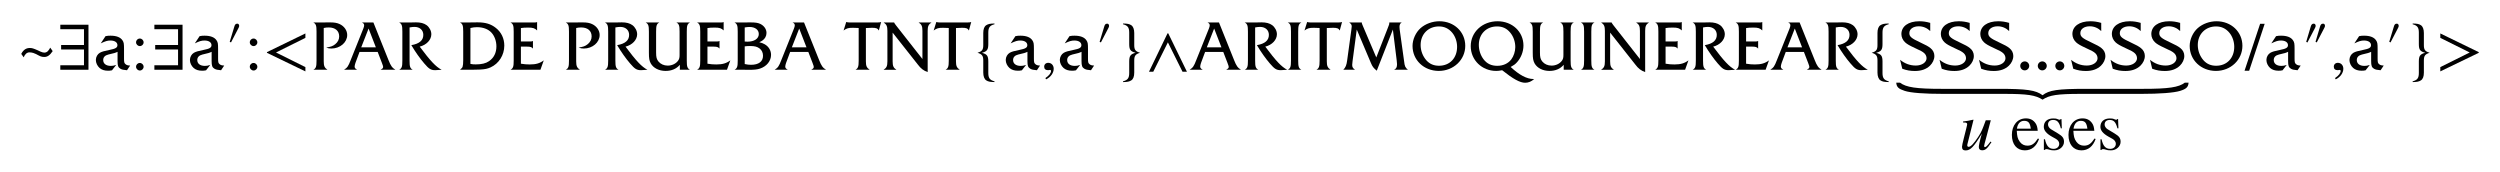 <?xml version="1.0" encoding="UTF-8" standalone="no"?>
<!-- Created with Inkscape (http://www.inkscape.org/) -->

<svg
   xmlns:dc="http://purl.org/dc/elements/1.1/"
   xmlns:cc="http://creativecommons.org/ns#"
   xmlns:rdf="http://www.w3.org/1999/02/22-rdf-syntax-ns#"
   xmlns:svg="http://www.w3.org/2000/svg"
   xmlns="http://www.w3.org/2000/svg"
   version="1.1"
   width="587.984"
   height="40.378"
   id="svg2">
  <defs
     id="defs4" />
  <g
     transform="matrix(0,0.459,-2.29,0,-195.926,-137.455)"
     id="text5172"
     style="font-size:34.866px;font-style:normal;font-variant:normal;font-weight:normal;font-stretch:normal;line-height:125%;letter-spacing:0px;word-spacing:0px;fill:#000000;fill-opacity:1;stroke:none;font-family:STIX;-inkscape-font-specification:STIX">
    <path
       d="m 347.568,-305.452 c 0,-1.952 -0.558,-3.382 -1.534,-4.01 -0.976,-0.628 -1.883,-0.837 -4.219,-0.872 l 0,0.384 c 2.406,0.628 3.173,1.674 3.173,4.289 l 0,5.858 c 0,2.929 0.662,3.8 3.277,4.463 -2.615,0.697 -3.277,1.604 -3.277,4.498 l 0,5.858 c 0,2.615 -0.767,3.661 -3.173,4.289 l 0,0.384 c 2.301,-0.035 3.208,-0.244 4.219,-0.872 1.011,-0.628 1.534,-1.987 1.534,-3.975 l 0,-6.206 c 0,-2.441 0.628,-3.243 2.964,-3.975 -2.336,-0.697 -2.964,-1.499 -2.964,-3.94 l 0,-6.171"
       id="path5339" />
  </g>
  <g
     transform="translate(-163.508,-137.455)"
     id="text3615"
     style="font-size:14px;font-style:normal;font-variant:normal;font-weight:normal;font-stretch:normal;text-align:center;line-height:130%;letter-spacing:0px;word-spacing:0px;writing-mode:lr-tb;text-anchor:middle;fill:#000000;fill-opacity:1;stroke:none;font-family:Serif;-inkscape-font-specification:Serif">
    <path
       d="m 631.664,170.753 c -0.816,1.072 -1.072,1.296 -1.328,1.296 -0.112,0 -0.176,-0.096 -0.176,-0.272 0,-0.192 0.224,-0.944 0.304,-1.248 l 1.264,-4.784 -1.184,0 c -0.784,2.144 -1.008,2.752 -1.76,3.888 -0.992,1.504 -1.728,2.352 -2.272,2.352 -0.24,0 -0.32,-0.16 -0.32,-0.4 0,-0.064 0.032,-0.208 0.048,-0.256 l 1.424,-5.68 -0.064,-0.048 c -0.912,0.208 -1.488,0.32 -2.4,0.432 l 0,0.224 c 0.608,0 0.656,0.016 0.8,0.096 0.096,0.048 0.176,0.176 0.176,0.288 0,0.128 -0.096,0.544 -0.224,1.072 l -0.56,2.224 c -0.288,1.168 -0.432,1.744 -0.432,2.048 0,0.592 0.288,0.848 0.848,0.848 1.136,0 1.936,-0.848 3.824,-3.952 -0.512,1.728 -0.72,2.8 -0.72,3.152 0,0.496 0.288,0.768 0.768,0.768 0.752,0 1.168,-0.32 2.208,-1.904 l -0.224,-0.144"
       id="path3695"
       style="font-size:16px;font-style:italic;font-family:STIX;-inkscape-font-specification:STIX Italic" />
    <path
       d="m 642.816,170.033 c -0.784,1.184 -1.392,1.68 -2.464,1.68 -0.736,0 -1.328,-0.288 -1.776,-0.88 -0.576,-0.768 -0.656,-1.392 -0.736,-2.608 l 4.928,0 c -0.064,-0.864 -0.224,-1.376 -0.544,-1.824 -0.512,-0.72 -1.232,-1.104 -2.224,-1.104 -2.016,0 -3.312,1.632 -3.312,3.888 0,2.208 1.152,3.632 3.04,3.632 1.6,0 2.72,-0.928 3.344,-2.672 l -0.256,-0.112 m -4.944,-2.32 c 0.176,-1.2 0.8,-1.84 1.696,-1.84 1.056,0 1.392,0.544 1.568,1.84 l -3.264,0"
       id="path3697"
       style="font-style:normal;-inkscape-font-specification:STIX" />
    <path
       d="m 645.878,167.841 c -0.448,-0.272 -0.688,-0.736 -0.688,-1.088 0,-0.752 0.512,-1.088 1.2,-1.088 0.96,0 1.44,0.528 1.808,1.968 l 0.24,0 -0.08,-2.176 -0.176,0 c -0.128,0.144 -0.192,0.16 -0.256,0.16 -0.112,0 -0.272,-0.048 -0.448,-0.128 -0.336,-0.16 -0.688,-0.176 -1.072,-0.176 -1.312,0 -2.208,0.704 -2.208,1.968 0,0.816 0.592,1.584 1.92,2.32 l 0.864,0.48 c 0.528,0.288 0.848,0.704 0.848,1.2 0,0.656 -0.512,1.184 -1.328,1.184 -1.104,0 -1.696,-0.704 -2.032,-2.256 l -0.256,0 0,2.512 0.208,0 c 0.096,-0.16 0.192,-0.192 0.384,-0.192 0.176,0 0.352,0.016 0.736,0.144 0.368,0.128 0.832,0.144 1.168,0.144 1.216,0 2.24,-0.928 2.24,-2 0,-0.912 -0.384,-1.344 -1.408,-1.968 l -1.664,-1.008"
       id="path3699"
       style="font-style:normal;-inkscape-font-specification:STIX" />
    <path
       d="m 656.129,170.033 c -0.784,1.184 -1.392,1.68 -2.464,1.68 -0.736,0 -1.328,-0.288 -1.776,-0.88 -0.576,-0.768 -0.656,-1.392 -0.736,-2.608 l 4.928,0 c -0.064,-0.864 -0.224,-1.376 -0.544,-1.824 -0.512,-0.72 -1.232,-1.104 -2.224,-1.104 -2.016,0 -3.312,1.632 -3.312,3.888 0,2.208 1.152,3.632 3.04,3.632 1.6,0 2.72,-0.928 3.344,-2.672 l -0.256,-0.112 m -4.944,-2.32 c 0.176,-1.2 0.8,-1.84 1.696,-1.84 1.056,0 1.392,0.544 1.568,1.84 l -3.264,0"
       id="path3701"
       style="font-style:normal;-inkscape-font-specification:STIX" />
    <path
       d="m 659.19,167.841 c -0.448,-0.272 -0.688,-0.736 -0.688,-1.088 0,-0.752 0.512,-1.088 1.2,-1.088 0.96,0 1.44,0.528 1.808,1.968 l 0.24,0 -0.08,-2.176 -0.176,0 c -0.128,0.144 -0.192,0.16 -0.256,0.16 -0.112,0 -0.272,-0.048 -0.448,-0.128 -0.336,-0.16 -0.688,-0.176 -1.072,-0.176 -1.312,0 -2.208,0.704 -2.208,1.968 0,0.816 0.592,1.584 1.92,2.32 l 0.864,0.48 c 0.528,0.288 0.848,0.704 0.848,1.2 0,0.656 -0.512,1.184 -1.328,1.184 -1.104,0 -1.696,-0.704 -2.032,-2.256 l -0.256,0 0,2.512 0.208,0 c 0.096,-0.16 0.192,-0.192 0.384,-0.192 0.176,0 0.352,0.016 0.736,0.144 0.368,0.128 0.832,0.144 1.168,0.144 1.216,0 2.24,-0.928 2.24,-2 0,-0.912 -0.384,-1.344 -1.408,-1.968 l -1.664,-1.008"
       id="path3703"
       style="font-style:normal;-inkscape-font-specification:STIX" />
  </g>
  <g
     transform="translate(-3.63,-1.853)"
     id="text5254"
     style="font-size:16px;font-style:normal;font-variant:normal;font-weight:normal;font-stretch:normal;text-align:justify;line-height:130%;letter-spacing:0px;word-spacing:0px;writing-mode:lr-tb;text-anchor:start;fill:#000000;fill-opacity:1;stroke:none;font-family:STIX Math;-inkscape-font-specification:STIX Math">
    <path
       d="m 15.446,13.061 c -0.352,0.64 -0.688,1.168 -1.408,1.168 -0.512,0 -1.248,-0.416 -1.536,-0.544 -1.072,-0.464 -1.344,-0.544 -1.872,-0.544 -0.736,0 -1.456,0.32 -2,1.392 l 0.576,0.8 c 0.272,-0.736 0.784,-1.168 1.344,-1.168 0.672,0 1.264,0.256 1.552,0.4 0.912,0.48 1.2,0.688 1.92,0.688 0.736,0 1.312,-0.352 2,-1.376 l -0.576,-0.816"
       id="path5427" />
    <path
       d="m 24.438,18.261 0,-10.592 -6.624,0 0,1.056 5.568,0 0,3.712 -5.376,0 0,1.056 5.376,0 0,3.712 -5.568,0 0,1.056 6.624,0"
       id="path5429" />
    <path
       d="m 34.239,17.269 c -0.528,-0.016 -0.8,-0.096 -1.04,-0.288 -0.352,-0.272 -0.4,-0.448 -0.4,-1.408 l 0,-2.176 c 0,-1.312 -0.048,-1.584 -0.368,-2.064 -0.48,-0.72 -1.424,-1.088 -2.816,-1.088 -0.448,0 -0.688,0.016 -1.168,0.112 l -1.12,1.696 c 1.104,-0.528 1.584,-0.672 2.288,-0.672 0.992,0 1.632,0.432 1.632,1.088 0,0.592 -0.432,0.848 -1.904,1.136 -1.232,0.24 -1.76,0.4 -2.224,0.656 -0.56,0.32 -0.944,0.992 -0.944,1.696 0,0.688 0.336,1.392 0.864,1.872 0.512,0.448 1.152,0.656 2,0.656 0.336,0 0.544,-0.016 0.928,-0.096 l 0.992,-1.264 c -0.56,0.176 -0.848,0.224 -1.264,0.224 -1.12,0 -1.792,-0.528 -1.792,-1.376 0,-0.656 0.416,-1.104 1.216,-1.296 1.504,-0.352 1.568,-0.368 2.16,-0.64 l 0,2.176 c 0,1.12 0.144,1.488 0.672,1.808 0.368,0.208 0.72,0.288 1.552,0.352 l 0.736,-1.104"
       id="path5431"
       style="font-style:normal;font-variant:normal;font-weight:normal;font-stretch:normal;font-family:Friz Quadrata T OT;-inkscape-font-specification:Friz Quadrata T OT" />
    <path
       d="m 37.406,11.813 c 0,-0.48 -0.4,-0.896 -0.88,-0.896 -0.512,0 -0.896,0.384 -0.896,0.896 0,0.48 0.416,0.88 0.896,0.88 0.48,0 0.88,-0.4 0.88,-0.88 m 0,5.744 c 0,-0.48 -0.4,-0.896 -0.88,-0.896 -0.512,0 -0.896,0.384 -0.896,0.896 0,0.48 0.416,0.88 0.896,0.88 0.48,0 0.88,-0.4 0.88,-0.88"
       id="path5433" />
    <path
       d="m 46.563,18.261 0,-10.592 -6.624,0 0,1.056 5.568,0 0,3.712 -5.376,0 0,1.056 5.376,0 0,3.712 -5.568,0 0,1.056 6.624,0"
       id="path5435" />
    <path
       d="m 56.364,17.269 c -0.528,-0.016 -0.8,-0.096 -1.04,-0.288 -0.352,-0.272 -0.4,-0.448 -0.4,-1.408 l 0,-2.176 c 0,-1.312 -0.048,-1.584 -0.368,-2.064 -0.48,-0.72 -1.424,-1.088 -2.816,-1.088 -0.448,0 -0.688,0.016 -1.168,0.112 l -1.12,1.696 c 1.104,-0.528 1.584,-0.672 2.288,-0.672 0.992,0 1.632,0.432 1.632,1.088 0,0.592 -0.432,0.848 -1.904,1.136 -1.232,0.24 -1.76,0.4 -2.224,0.656 -0.56,0.32 -0.944,0.992 -0.944,1.696 0,0.688 0.336,1.392 0.864,1.872 0.512,0.448 1.152,0.656 2,0.656 0.336,0 0.544,-0.016 0.928,-0.096 l 0.992,-1.264 c -0.56,0.176 -0.848,0.224 -1.264,0.224 -1.12,0 -1.792,-0.528 -1.792,-1.376 0,-0.656 0.416,-1.104 1.216,-1.296 1.504,-0.352 1.568,-0.368 2.16,-0.64 l 0,2.176 c 0,1.12 0.144,1.488 0.672,1.808 0.368,0.208 0.72,0.288 1.552,0.352 l 0.736,-1.104"
       id="path5437"
       style="font-style:normal;font-variant:normal;font-weight:normal;font-stretch:normal;font-family:Friz Quadrata T OT;-inkscape-font-specification:Friz Quadrata T OT" />
    <path
       d="m 57.659,11.685 0.304,0.144 1.696,-3.264 c 0.096,-0.192 0.224,-0.4 0.224,-0.624 0,-0.272 -0.144,-0.528 -0.448,-0.528 -0.464,0 -0.592,0.352 -0.704,0.736 l -1.072,3.536"
       id="path5439" />
    <path
       d="m 64.156,11.813 c 0,-0.48 -0.4,-0.896 -0.88,-0.896 -0.512,0 -0.896,0.384 -0.896,0.896 0,0.48 0.416,0.88 0.896,0.88 0.48,0 0.88,-0.4 0.88,-0.88 m 0,5.744 c 0,-0.48 -0.4,-0.896 -0.88,-0.896 -0.512,0 -0.896,0.384 -0.896,0.896 0,0.48 0.416,0.88 0.896,0.88 0.48,0 0.88,-0.4 0.88,-0.88"
       id="path5441" />
    <path
       d="m 75.457,18.645 0,-1.008 -6.912,-3.44 6.912,-3.44 0,-1.04 -9.04,4.4 0,0.16 9.04,4.368"
       id="path5443" />
    <path
       d="m 79.77,8.437 c 0.464,-0.096 0.736,-0.128 1.184,-0.128 1.52,0 2.448,0.8 2.448,2.096 0,0.72 -0.304,1.344 -0.944,1.856 -0.528,0.432 -1.088,0.64 -2.112,0.768 0.448,0.192 0.688,0.24 1.216,0.24 2.048,0 3.728,-1.44 3.728,-3.184 0,-1.072 -0.704,-2.08 -1.792,-2.576 -0.576,-0.272 -1.248,-0.384 -2.128,-0.384 l -0.544,0 c -1.376,0.016 -1.376,0.016 -1.888,0.016 l -1.616,0 c 0.624,0.336 0.752,0.72 0.752,2.16 l 0,6.8 c 0,1.44 -0.128,1.824 -0.752,2.16 l 3.328,0 c -0.688,-0.448 -0.88,-0.88 -0.88,-1.984 l 0,-7.84"
       id="path5445"
       style="font-style:normal;font-variant:normal;font-weight:normal;font-stretch:normal;font-family:Friz Quadrata T OT;-inkscape-font-specification:Friz Quadrata T OT" />
    <path
       d="m 92.46,14.069 0.992,2.576 c 0.24,0.656 0.288,0.784 0.288,0.944 0,0.272 -0.096,0.368 -0.608,0.672 l 3.504,0 c -0.768,-0.448 -1.104,-0.928 -1.632,-2.272 l -3.552,-8.848 -2.688,0 c 0.384,0.192 0.512,0.368 0.512,0.672 0,0.176 -0.064,0.432 -0.192,0.752 l -2.976,7.424 c -0.56,1.456 -0.784,1.776 -1.568,2.272 l 3.104,0 c -0.464,-0.256 -0.608,-0.432 -0.608,-0.752 0,-0.208 0.08,-0.528 0.192,-0.864 l 0.96,-2.576 4.272,0 m -0.432,-1.088 -3.44,0 1.728,-4.416 1.712,4.416"
       id="path5447"
       style="font-style:normal;font-variant:normal;font-weight:normal;font-stretch:normal;font-family:Friz Quadrata T OT;-inkscape-font-specification:Friz Quadrata T OT" />
    <path
       d="m 99.957,8.309 c 0.496,-0.096 0.816,-0.128 1.168,-0.128 1.232,0 2.064,0.752 2.064,1.872 0,1.296 -0.928,2.096 -2.816,2.416 0.944,1.6 2.032,3.136 3.04,4.304 1.104,1.296 1.568,1.584 2.576,1.584 0.288,0 0.512,-0.016 1.504,-0.096 -1.344,-0.704 -2.624,-2.048 -5.152,-5.44 1.6,-0.4 2.736,-1.6 2.736,-2.912 0,-0.8 -0.448,-1.648 -1.12,-2.144 -0.624,-0.448 -1.408,-0.656 -2.496,-0.656 -0.16,0 -0.416,0 -0.72,0.016 -0.336,0.016 -0.608,0.016 -0.784,0.016 l -2.448,0 c 0.624,0.336 0.752,0.72 0.752,2.16 l 0,6.8 c 0,1.44 -0.128,1.824 -0.752,2.16 l 3.2,0 c -0.624,-0.336 -0.752,-0.72 -0.752,-2.16 l 0,-7.792"
       id="path5449"
       style="font-style:normal;font-variant:normal;font-weight:normal;font-stretch:normal;font-family:Friz Quadrata T OT;-inkscape-font-specification:Friz Quadrata T OT" />
    <path
       d="m 111.822,7.141 c 0.624,0.336 0.752,0.72 0.752,2.16 l 0,6.72 c 0,0.784 -0.048,1.2 -0.144,1.52 -0.096,0.256 -0.112,0.272 -0.608,0.72 l 2.72,0 c 0.464,0 1.488,-0.032 1.968,-0.048 1.216,-0.064 1.776,-0.192 2.496,-0.512 1.952,-0.88 3.232,-2.896 3.232,-5.12 0,-1.68 -0.704,-3.152 -1.984,-4.16 -1.168,-0.928 -2.432,-1.312 -4.32,-1.312 -0.24,0 -0.784,0 -1.296,0.016 -0.448,0.016 -0.816,0.016 -1.12,0.016 l -1.696,0 m 2.448,1.296 c 0.656,-0.144 1.008,-0.192 1.552,-0.192 1.424,0 2.624,0.448 3.392,1.28 0.736,0.8 1.168,2 1.168,3.232 0,1.504 -0.592,2.704 -1.744,3.488 -0.736,0.512 -1.728,0.752 -3.104,0.752 -0.496,0 -0.752,-0.016 -1.264,-0.112 l 0,-8.448"
       id="path5451"
       style="font-style:normal;font-variant:normal;font-weight:normal;font-stretch:normal;font-family:Friz Quadrata T OT;-inkscape-font-specification:Friz Quadrata T OT" />
    <path
       d="m 126.145,12.821 1.504,0 c 0.736,0 1.056,0.112 1.328,0.464 l 0,-1.792 c -0.208,0.096 -0.32,0.112 -0.576,0.112 l -2.256,0 0,-3.152 c 0.48,-0.08 0.944,-0.112 1.728,-0.112 1.088,0 1.536,0.144 2.08,0.672 l 0,-1.968 c -0.224,0.08 -0.32,0.096 -0.64,0.096 l -5.616,0 c 0.624,0.336 0.752,0.72 0.752,2.16 l 0,6.784 c 0,1.456 -0.128,1.824 -0.752,2.176 l 7.04,0 0.784,-2.208 c -0.912,0.688 -1.824,0.96 -3.296,0.96 -0.752,0 -1.296,-0.048 -2.08,-0.176 l 0,-4.016"
       id="path5453"
       style="font-style:normal;font-variant:normal;font-weight:normal;font-stretch:normal;font-family:Friz Quadrata T OT;-inkscape-font-specification:Friz Quadrata T OT" />
    <path
       d="m 139.145,8.437 c 0.464,-0.096 0.736,-0.128 1.184,-0.128 1.52,0 2.448,0.8 2.448,2.096 0,0.72 -0.304,1.344 -0.944,1.856 -0.528,0.432 -1.088,0.64 -2.112,0.768 0.448,0.192 0.688,0.24 1.216,0.24 2.048,0 3.728,-1.44 3.728,-3.184 0,-1.072 -0.704,-2.08 -1.792,-2.576 -0.576,-0.272 -1.248,-0.384 -2.128,-0.384 l -0.544,0 c -1.376,0.016 -1.376,0.016 -1.888,0.016 l -1.616,0 c 0.624,0.336 0.752,0.72 0.752,2.16 l 0,6.8 c 0,1.44 -0.128,1.824 -0.752,2.16 l 3.328,0 c -0.688,-0.448 -0.88,-0.88 -0.88,-1.984 l 0,-7.84"
       id="path5455"
       style="font-style:normal;font-variant:normal;font-weight:normal;font-stretch:normal;font-family:Friz Quadrata T OT;-inkscape-font-specification:Friz Quadrata T OT" />
    <path
       d="m 148.364,8.309 c 0.496,-0.096 0.816,-0.128 1.168,-0.128 1.232,0 2.064,0.752 2.064,1.872 0,1.296 -0.928,2.096 -2.816,2.416 0.944,1.6 2.032,3.136 3.04,4.304 1.104,1.296 1.568,1.584 2.576,1.584 0.288,0 0.512,-0.016 1.504,-0.096 -1.344,-0.704 -2.624,-2.048 -5.152,-5.44 1.6,-0.4 2.736,-1.6 2.736,-2.912 0,-0.8 -0.448,-1.648 -1.12,-2.144 -0.624,-0.448 -1.408,-0.656 -2.496,-0.656 -0.16,0 -0.416,0 -0.72,0.016 -0.336,0.016 -0.608,0.016 -0.784,0.016 l -2.448,0 c 0.624,0.336 0.752,0.72 0.752,2.16 l 0,6.8 c 0,1.44 -0.128,1.824 -0.752,2.16 l 3.2,0 c -0.624,-0.336 -0.752,-0.72 -0.752,-2.16 l 0,-7.792"
       id="path5457"
       style="font-style:normal;font-variant:normal;font-weight:normal;font-stretch:normal;font-family:Friz Quadrata T OT;-inkscape-font-specification:Friz Quadrata T OT" />
    <path
       d="m 163.525,18.261 2.384,0 c -0.624,-0.336 -0.752,-0.72 -0.752,-2.16 l 0,-6.8 c 0,-1.44 0.128,-1.824 0.752,-2.16 l -3.2,0 c 0.624,0.336 0.752,0.72 0.752,2.16 l 0,5.488 c 0,0.64 -0.08,0.96 -0.352,1.344 -0.512,0.704 -1.44,1.152 -2.432,1.152 -0.896,0 -1.68,-0.352 -2.192,-0.976 -0.416,-0.528 -0.544,-0.992 -0.544,-2.096 l 0,-4.912 c 0,-1.44 0.128,-1.824 0.752,-2.16 l -3.2,0 c 0.624,0.352 0.752,0.72 0.752,2.16 l 0,4.912 c 0,1.392 0.096,1.904 0.432,2.544 0.624,1.104 1.936,1.776 3.504,1.776 1.408,0 2.544,-0.496 3.344,-1.44 l 0,1.168"
       id="path5459"
       style="font-style:normal;font-variant:normal;font-weight:normal;font-stretch:normal;font-family:Friz Quadrata T OT;-inkscape-font-specification:Friz Quadrata T OT" />
    <path
       d="m 170.02,12.821 1.504,0 c 0.736,0 1.056,0.112 1.328,0.464 l 0,-1.792 c -0.208,0.096 -0.32,0.112 -0.576,0.112 l -2.256,0 0,-3.152 c 0.48,-0.08 0.944,-0.112 1.728,-0.112 1.088,0 1.536,0.144 2.08,0.672 l 0,-1.968 c -0.224,0.08 -0.32,0.096 -0.64,0.096 l -5.616,0 c 0.624,0.336 0.752,0.72 0.752,2.16 l 0,6.784 c 0,1.456 -0.128,1.824 -0.752,2.176 l 7.04,0 0.784,-2.208 c -0.912,0.688 -1.824,0.96 -3.296,0.96 -0.752,0 -1.296,-0.048 -2.08,-0.176 l 0,-4.016"
       id="path5461"
       style="font-style:normal;font-variant:normal;font-weight:normal;font-stretch:normal;font-family:Friz Quadrata T OT;-inkscape-font-specification:Friz Quadrata T OT" />
    <path
       d="m 179.665,7.125 c -0.464,0.016 -0.8,0.016 -0.88,0.016 l -2.4,0 c 0.624,0.336 0.752,0.72 0.752,2.16 l 0,6.8 c 0,1.44 -0.128,1.824 -0.752,2.16 l 2.4,0 c 0.08,0 0.288,0 0.592,0.016 l 0.4,0 c 1.232,0 1.984,-0.08 2.592,-0.288 1.568,-0.512 2.608,-1.792 2.608,-3.232 0,-1.04 -0.56,-1.968 -1.504,-2.496 -0.368,-0.208 -0.656,-0.32 -1.264,-0.48 0.384,-0.176 0.528,-0.256 0.72,-0.384 0.608,-0.4 0.976,-1.072 0.976,-1.792 0,-0.88 -0.544,-1.68 -1.456,-2.128 -0.544,-0.256 -1.152,-0.352 -2.256,-0.352 l -0.528,0 m -0.88,1.184 c 0.512,-0.08 0.832,-0.112 1.136,-0.112 1.312,0 2.176,0.656 2.176,1.664 0,1.088 -1.056,1.792 -2.672,1.792 -0.192,0 -0.336,0 -0.64,-0.032 l 0,-3.312 m 0,4.448 c 0.496,-0.064 0.832,-0.08 1.264,-0.08 1.088,0 1.696,0.16 2.256,0.592 0.512,0.4 0.784,1.008 0.784,1.712 0,1.344 -1.024,2.112 -2.816,2.112 -0.512,0 -0.88,-0.048 -1.488,-0.176 l 0,-4.16"
       id="path5463"
       style="font-style:normal;font-variant:normal;font-weight:normal;font-stretch:normal;font-family:Friz Quadrata T OT;-inkscape-font-specification:Friz Quadrata T OT" />
    <path
       d="m 193.742,14.069 0.992,2.576 c 0.24,0.656 0.288,0.784 0.288,0.944 0,0.272 -0.096,0.368 -0.608,0.672 l 3.504,0 c -0.768,-0.448 -1.104,-0.928 -1.632,-2.272 l -3.552,-8.848 -2.688,0 c 0.384,0.192 0.512,0.368 0.512,0.672 0,0.176 -0.064,0.432 -0.192,0.752 l -2.976,7.424 c -0.56,1.456 -0.784,1.776 -1.568,2.272 l 3.104,0 c -0.464,-0.256 -0.608,-0.432 -0.608,-0.752 0,-0.208 0.08,-0.528 0.192,-0.864 l 0.96,-2.576 4.272,0 m -0.432,-1.088 -3.44,0 1.728,-4.416 1.712,4.416"
       id="path5465"
       style="font-style:normal;font-variant:normal;font-weight:normal;font-stretch:normal;font-family:Friz Quadrata T OT;-inkscape-font-specification:Friz Quadrata T OT" />
    <path
       d="m 210.866,7.029 c -0.192,0.064 -0.208,0.064 -0.352,0.08 -0.08,0 -0.288,0.016 -0.64,0.032 l -6.352,0 c -0.32,0 -0.672,-0.048 -0.864,-0.112 l -0.624,2 c 0.704,-0.528 1.12,-0.64 2.192,-0.64 0.352,0 0.992,0.016 1.36,0.048 l 0,7.664 c 0,1.424 -0.144,1.824 -0.752,2.16 l 3.344,0 c -0.704,-0.464 -0.896,-0.88 -0.896,-1.984 l 0,-7.84 0.272,0 c 0.848,-0.048 0.848,-0.048 1.184,-0.048 0.976,0 1.328,0.144 1.584,0.64 l 0.544,-2"
       id="path5467"
       style="font-style:normal;font-variant:normal;font-weight:normal;font-stretch:normal;font-family:Friz Quadrata T OT;-inkscape-font-specification:Friz Quadrata T OT" />
    <path
       d="m 213.572,9.525 5.92,7.504 c 0.688,0.928 1.392,1.472 2.32,1.776 l 0,-9.68 c 0,-1.104 0.192,-1.52 0.896,-1.984 l -3.024,0 c 0.704,0.448 0.896,0.88 0.896,1.984 l 0,6.608 -6.256,-7.968 c -0.32,-0.432 -0.336,-0.464 -0.4,-0.624 l -2.464,0 c 0.688,0.464 0.88,0.88 0.88,1.984 l 0,7.152 c 0,1.104 -0.192,1.536 -0.896,1.984 l 3.008,0 c -0.688,-0.464 -0.88,-0.88 -0.88,-1.984 l 0,-6.752"
       id="path5469"
       style="font-style:normal;font-variant:normal;font-weight:normal;font-stretch:normal;font-family:Friz Quadrata T OT;-inkscape-font-specification:Friz Quadrata T OT" />
    <path
       d="m 232.054,7.029 c -0.192,0.064 -0.208,0.064 -0.352,0.08 -0.08,0 -0.288,0.016 -0.64,0.032 l -6.352,0 c -0.32,0 -0.672,-0.048 -0.864,-0.112 l -0.624,2 c 0.704,-0.528 1.12,-0.64 2.192,-0.64 0.352,0 0.992,0.016 1.36,0.048 l 0,7.664 c 0,1.424 -0.144,1.824 -0.752,2.16 l 3.344,0 c -0.704,-0.464 -0.896,-0.88 -0.896,-1.984 l 0,-7.84 0.272,0 c 0.848,-0.048 0.848,-0.048 1.184,-0.048 0.976,0 1.328,0.144 1.584,0.64 l 0.544,-2"
       id="path5471"
       style="font-style:normal;font-variant:normal;font-weight:normal;font-stretch:normal;font-family:Friz Quadrata T OT;-inkscape-font-specification:Friz Quadrata T OT" />
    <path
       d="m 237.528,20.981 c -1.104,-0.288 -1.456,-0.768 -1.456,-1.968 l 0,-2.688 c 0,-1.328 -0.304,-1.744 -1.504,-2.048 1.2,-0.32 1.504,-0.736 1.504,-2.064 l 0,-2.688 c 0,-1.2 0.352,-1.68 1.456,-1.968 l 0,-0.176 c -1.056,0.016 -1.472,0.112 -1.936,0.4 -0.464,0.288 -0.704,0.912 -0.704,1.824 l 0,2.848 c 0,1.12 -0.288,1.488 -1.36,1.808 1.072,0.336 1.36,0.72 1.36,1.824 l 0,2.832 c 0,0.896 0.256,1.552 0.704,1.84 0.448,0.288 0.864,0.384 1.936,0.4 l 0,-0.176"
       id="path5473" />
    <path
       d="m 248.239,17.269 c -0.528,-0.016 -0.8,-0.096 -1.04,-0.288 -0.352,-0.272 -0.4,-0.448 -0.4,-1.408 l 0,-2.176 c 0,-1.312 -0.048,-1.584 -0.368,-2.064 -0.48,-0.72 -1.424,-1.088 -2.816,-1.088 -0.448,0 -0.688,0.016 -1.168,0.112 l -1.12,1.696 c 1.104,-0.528 1.584,-0.672 2.288,-0.672 0.992,0 1.632,0.432 1.632,1.088 0,0.592 -0.432,0.848 -1.904,1.136 -1.232,0.24 -1.76,0.4 -2.224,0.656 -0.56,0.32 -0.944,0.992 -0.944,1.696 0,0.688 0.336,1.392 0.864,1.872 0.512,0.448 1.152,0.656 2,0.656 0.336,0 0.544,-0.016 0.928,-0.096 l 0.992,-1.264 c -0.56,0.176 -0.848,0.224 -1.264,0.224 -1.12,0 -1.792,-0.528 -1.792,-1.376 0,-0.656 0.416,-1.104 1.216,-1.296 1.504,-0.352 1.568,-0.368 2.16,-0.64 l 0,2.176 c 0,1.12 0.144,1.488 0.672,1.808 0.368,0.208 0.72,0.288 1.552,0.352 l 0.736,-1.104"
       id="path5475"
       style="font-style:normal;font-variant:normal;font-weight:normal;font-stretch:normal;font-family:Friz Quadrata T OT;-inkscape-font-specification:Friz Quadrata T OT" />
    <path
       d="m 249.662,20.517 c 1.104,-0.528 1.792,-1.536 1.792,-2.496 0,-0.832 -0.56,-1.392 -1.28,-1.392 -0.576,0 -0.96,0.368 -0.96,0.912 0,0.544 0.336,0.816 0.928,0.816 0.176,0 0.336,-0.064 0.464,-0.064 0.128,0 0.224,0.096 0.224,0.208 0,0.528 -0.448,1.12 -1.328,1.712 l 0.16,0.304"
       id="path5477" />
    <path
       d="m 260.958,17.269 c -0.528,-0.016 -0.8,-0.096 -1.04,-0.288 -0.352,-0.272 -0.4,-0.448 -0.4,-1.408 l 0,-2.176 c 0,-1.312 -0.048,-1.584 -0.368,-2.064 -0.48,-0.72 -1.424,-1.088 -2.816,-1.088 -0.448,0 -0.688,0.016 -1.168,0.112 l -1.12,1.696 c 1.104,-0.528 1.584,-0.672 2.288,-0.672 0.992,0 1.632,0.432 1.632,1.088 0,0.592 -0.432,0.848 -1.904,1.136 -1.232,0.24 -1.76,0.4 -2.224,0.656 -0.56,0.32 -0.944,0.992 -0.944,1.696 0,0.688 0.336,1.392 0.864,1.872 0.512,0.448 1.152,0.656 2,0.656 0.336,0 0.544,-0.016 0.928,-0.096 l 0.992,-1.264 c -0.56,0.176 -0.848,0.224 -1.264,0.224 -1.12,0 -1.792,-0.528 -1.792,-1.376 0,-0.656 0.416,-1.104 1.216,-1.296 1.504,-0.352 1.568,-0.368 2.16,-0.64 l 0,2.176 c 0,1.12 0.144,1.488 0.672,1.808 0.368,0.208 0.72,0.288 1.552,0.352 l 0.736,-1.104"
       id="path5479"
       style="font-style:normal;font-variant:normal;font-weight:normal;font-stretch:normal;font-family:Friz Quadrata T OT;-inkscape-font-specification:Friz Quadrata T OT" />
    <path
       d="m 262.252,11.685 0.304,0.144 1.696,-3.264 c 0.096,-0.192 0.224,-0.4 0.224,-0.624 0,-0.272 -0.144,-0.528 -0.448,-0.528 -0.464,0 -0.592,0.352 -0.704,0.736 l -1.072,3.536"
       id="path5481" />
    <path
       d="m 270.397,9.621 c 0,-0.896 -0.256,-1.552 -0.704,-1.84 -0.448,-0.288 -0.864,-0.384 -1.936,-0.4 l 0,0.176 c 1.104,0.288 1.456,0.768 1.456,1.968 l 0,2.688 c 0,1.344 0.304,1.744 1.504,2.048 -1.2,0.32 -1.504,0.736 -1.504,2.064 l 0,2.688 c 0,1.2 -0.352,1.68 -1.456,1.968 l 0,0.176 c 1.056,-0.016 1.472,-0.112 1.936,-0.4 0.464,-0.288 0.704,-0.912 0.704,-1.824 l 0,-2.848 c 0,-1.12 0.288,-1.488 1.36,-1.824 -1.072,-0.32 -1.36,-0.688 -1.36,-1.808 l 0,-2.832"
       id="path5483" />
    <path
       d="m 282.789,18.725 -4.4,-9.04 -0.16,0 -4.368,9.04 1.008,0 3.44,-6.912 3.44,6.912 1.04,0"
       id="path5485" />
    <path
       d="m 291.335,14.069 0.992,2.576 c 0.24,0.656 0.288,0.784 0.288,0.944 0,0.272 -0.096,0.368 -0.608,0.672 l 3.504,0 c -0.768,-0.448 -1.104,-0.928 -1.632,-2.272 l -3.552,-8.848 -2.688,0 c 0.384,0.192 0.512,0.368 0.512,0.672 0,0.176 -0.064,0.432 -0.192,0.752 l -2.976,7.424 c -0.56,1.456 -0.784,1.776 -1.568,2.272 l 3.104,0 c -0.464,-0.256 -0.608,-0.432 -0.608,-0.752 0,-0.208 0.08,-0.528 0.192,-0.864 l 0.96,-2.576 4.272,0 m -0.432,-1.088 -3.44,0 1.728,-4.416 1.712,4.416"
       id="path5487"
       style="font-style:normal;font-variant:normal;font-weight:normal;font-stretch:normal;font-family:Friz Quadrata T OT;-inkscape-font-specification:Friz Quadrata T OT" />
    <path
       d="m 298.832,8.309 c 0.496,-0.096 0.816,-0.128 1.168,-0.128 1.232,0 2.064,0.752 2.064,1.872 0,1.296 -0.928,2.096 -2.816,2.416 0.944,1.6 2.032,3.136 3.04,4.304 1.104,1.296 1.568,1.584 2.576,1.584 0.288,0 0.512,-0.016 1.504,-0.096 -1.344,-0.704 -2.624,-2.048 -5.152,-5.44 1.6,-0.4 2.736,-1.6 2.736,-2.912 0,-0.8 -0.448,-1.648 -1.12,-2.144 -0.624,-0.448 -1.408,-0.656 -2.496,-0.656 -0.16,0 -0.416,0 -0.72,0.016 -0.336,0.016 -0.608,0.016 -0.784,0.016 l -2.448,0 c 0.624,0.336 0.752,0.72 0.752,2.16 l 0,6.8 c 0,1.44 -0.128,1.824 -0.752,2.16 l 3.2,0 c -0.624,-0.336 -0.752,-0.72 -0.752,-2.16 l 0,-7.792"
       id="path5489"
       style="font-style:normal;font-variant:normal;font-weight:normal;font-stretch:normal;font-family:Friz Quadrata T OT;-inkscape-font-specification:Friz Quadrata T OT" />
    <path
       d="m 309.709,18.261 c -0.624,-0.336 -0.752,-0.72 -0.752,-2.16 l 0,-6.8 c 0,-1.44 0.128,-1.824 0.752,-2.16 l -3.2,0 c 0.624,0.336 0.752,0.72 0.752,2.16 l 0,6.8 c 0,1.44 -0.128,1.824 -0.752,2.16 l 3.2,0"
       id="path5491"
       style="font-style:normal;font-variant:normal;font-weight:normal;font-stretch:normal;font-family:Friz Quadrata T OT;-inkscape-font-specification:Friz Quadrata T OT" />
    <path
       d="m 319.272,7.029 c -0.192,0.064 -0.208,0.064 -0.352,0.08 -0.08,0 -0.288,0.016 -0.64,0.032 l -6.352,0 c -0.32,0 -0.672,-0.048 -0.864,-0.112 l -0.624,2 c 0.704,-0.528 1.12,-0.64 2.192,-0.64 0.352,0 0.992,0.016 1.36,0.048 l 0,7.664 c 0,1.424 -0.144,1.824 -0.752,2.16 l 3.344,0 c -0.704,-0.464 -0.896,-0.88 -0.896,-1.984 l 0,-7.84 0.272,0 c 0.848,-0.048 0.848,-0.048 1.184,-0.048 0.976,0 1.328,0.144 1.584,0.64 l 0.544,-2"
       id="path5493"
       style="font-style:normal;font-variant:normal;font-weight:normal;font-stretch:normal;font-family:Friz Quadrata T OT;-inkscape-font-specification:Friz Quadrata T OT" />
    <path
       d="m 327.322,15.365 -3.248,-7.632 c -0.144,-0.352 -0.16,-0.4 -0.16,-0.592 l -2.96,0 c 0.448,0.32 0.592,0.544 0.592,0.928 0,0.176 0,0.176 -0.096,0.864 l -0.976,7.104 c -0.144,1.12 -0.368,1.696 -0.912,2.224 l 2.768,0 c -0.528,-0.368 -0.672,-0.608 -0.672,-1.168 0,-0.112 0.032,-0.464 0.08,-0.832 l 0.992,-7.456 3.312,7.824 c 0.384,0.912 0.592,1.184 1.392,1.856 l 3.792,-9.68 0.896,7.232 c 0.064,0.56 0.08,0.736 0.08,0.912 0,0.736 -0.192,1.072 -0.704,1.312 l 3.264,0 c -0.624,-0.512 -0.768,-0.832 -0.896,-2 l -1.04,-7.456 c -0.032,-0.224 -0.048,-0.416 -0.048,-0.624 0,-0.512 0.176,-0.864 0.528,-1.04 l -2.928,0 c 0,0.432 0,0.432 -0.32,1.216 l -2.736,7.008"
       id="path5495"
       style="font-style:normal;font-variant:normal;font-weight:normal;font-stretch:normal;font-family:Friz Quadrata T OT;-inkscape-font-specification:Friz Quadrata T OT" />
    <path
       d="m 342.169,6.853 c -1.632,0 -3.264,0.592 -4.432,1.616 -1.136,1.008 -1.888,2.672 -1.888,4.192 0,3.328 2.672,5.872 6.176,5.872 3.472,0 6.224,-2.608 6.224,-5.904 0,-3.28 -2.624,-5.776 -6.08,-5.776 m -0.112,1.216 c 1.264,0 2.304,0.496 3.12,1.472 0.736,0.88 1.152,2.096 1.152,3.328 0,2.64 -1.728,4.448 -4.256,4.448 -1.232,0 -2.192,-0.416 -2.96,-1.264 -0.864,-0.976 -1.36,-2.272 -1.36,-3.616 0,-2.544 1.792,-4.368 4.304,-4.368"
       id="path5497"
       style="font-style:normal;font-variant:normal;font-weight:normal;font-stretch:normal;font-family:Friz Quadrata T OT;-inkscape-font-specification:Friz Quadrata T OT" />
    <path
       d="m 364.272,20.437 c -1.536,0 -3.328,-0.944 -5.344,-2.832 0.72,-0.4 1.024,-0.608 1.408,-1.024 1.008,-1.056 1.6,-2.56 1.6,-4.016 0,-3.248 -2.624,-5.712 -6.08,-5.712 -3.584,0 -6.32,2.544 -6.32,5.856 0,3.264 2.624,5.824 5.984,5.824 0.416,0 0.752,-0.032 1.408,-0.16 2.592,2.064 4.192,2.944 5.408,2.944 0.768,0 1.472,-0.288 2.128,-0.88 l -0.192,0 m -8.544,-12.368 c 1.28,0 2.272,0.464 3.072,1.424 0.784,0.928 1.216,2.16 1.216,3.44 0,1.024 -0.368,2.128 -0.944,2.896 -0.752,0.976 -1.92,1.504 -3.296,1.504 -1.376,0 -2.4,-0.48 -3.2,-1.504 -0.736,-0.96 -1.136,-2.16 -1.136,-3.44 0,-2.528 1.776,-4.32 4.288,-4.32"
       id="path5499"
       style="font-style:normal;font-variant:normal;font-weight:normal;font-stretch:normal;font-family:Friz Quadrata T OT;-inkscape-font-specification:Friz Quadrata T OT" />
    <path
       d="m 371.4,18.261 2.384,0 c -0.624,-0.336 -0.752,-0.72 -0.752,-2.16 l 0,-6.8 c 0,-1.44 0.128,-1.824 0.752,-2.16 l -3.2,0 c 0.624,0.336 0.752,0.72 0.752,2.16 l 0,5.488 c 0,0.64 -0.08,0.96 -0.352,1.344 -0.512,0.704 -1.44,1.152 -2.432,1.152 -0.896,0 -1.68,-0.352 -2.192,-0.976 -0.416,-0.528 -0.544,-0.992 -0.544,-2.096 l 0,-4.912 c 0,-1.44 0.128,-1.824 0.752,-2.16 l -3.2,0 c 0.624,0.352 0.752,0.72 0.752,2.16 l 0,4.912 c 0,1.392 0.096,1.904 0.432,2.544 0.624,1.104 1.936,1.776 3.504,1.776 1.408,0 2.544,-0.496 3.344,-1.44 l 0,1.168"
       id="path5501"
       style="font-style:normal;font-variant:normal;font-weight:normal;font-stretch:normal;font-family:Friz Quadrata T OT;-inkscape-font-specification:Friz Quadrata T OT" />
    <path
       d="m 378.647,18.261 c -0.624,-0.336 -0.752,-0.72 -0.752,-2.16 l 0,-6.8 c 0,-1.44 0.128,-1.824 0.752,-2.16 l -3.2,0 c 0.624,0.336 0.752,0.72 0.752,2.16 l 0,6.8 c 0,1.44 -0.128,1.824 -0.752,2.16 l 3.2,0"
       id="path5503"
       style="font-style:normal;font-variant:normal;font-weight:normal;font-stretch:normal;font-family:Friz Quadrata T OT;-inkscape-font-specification:Friz Quadrata T OT" />
    <path
       d="m 382.322,9.525 5.92,7.504 c 0.688,0.928 1.392,1.472 2.32,1.776 l 0,-9.68 c 0,-1.104 0.192,-1.52 0.896,-1.984 l -3.024,0 c 0.704,0.448 0.896,0.88 0.896,1.984 l 0,6.608 -6.256,-7.968 c -0.32,-0.432 -0.336,-0.464 -0.4,-0.624 l -2.464,0 c 0.688,0.464 0.88,0.88 0.88,1.984 l 0,7.152 c 0,1.104 -0.192,1.536 -0.896,1.984 l 3.008,0 c -0.688,-0.464 -0.88,-0.88 -0.88,-1.984 l 0,-6.752"
       id="path5505"
       style="font-style:normal;font-variant:normal;font-weight:normal;font-stretch:normal;font-family:Friz Quadrata T OT;-inkscape-font-specification:Friz Quadrata T OT" />
    <path
       d="m 395.364,12.821 1.504,0 c 0.736,0 1.056,0.112 1.328,0.464 l 0,-1.792 c -0.208,0.096 -0.32,0.112 -0.576,0.112 l -2.256,0 0,-3.152 c 0.48,-0.08 0.944,-0.112 1.728,-0.112 1.088,0 1.536,0.144 2.08,0.672 l 0,-1.968 c -0.224,0.08 -0.32,0.096 -0.64,0.096 l -5.616,0 c 0.624,0.336 0.752,0.72 0.752,2.16 l 0,6.784 c 0,1.456 -0.128,1.824 -0.752,2.176 l 7.04,0 0.784,-2.208 c -0.912,0.688 -1.824,0.96 -3.296,0.96 -0.752,0 -1.296,-0.048 -2.08,-0.176 l 0,-4.016"
       id="path5507"
       style="font-style:normal;font-variant:normal;font-weight:normal;font-stretch:normal;font-family:Friz Quadrata T OT;-inkscape-font-specification:Friz Quadrata T OT" />
    <path
       d="m 404.176,8.309 c 0.496,-0.096 0.816,-0.128 1.168,-0.128 1.232,0 2.064,0.752 2.064,1.872 0,1.296 -0.928,2.096 -2.816,2.416 0.944,1.6 2.032,3.136 3.04,4.304 1.104,1.296 1.568,1.584 2.576,1.584 0.288,0 0.512,-0.016 1.504,-0.096 -1.344,-0.704 -2.624,-2.048 -5.152,-5.44 1.6,-0.4 2.736,-1.6 2.736,-2.912 0,-0.8 -0.448,-1.648 -1.12,-2.144 -0.624,-0.448 -1.408,-0.656 -2.496,-0.656 -0.16,0 -0.416,0 -0.72,0.016 -0.336,0.016 -0.608,0.016 -0.784,0.016 l -2.448,0 c 0.624,0.336 0.752,0.72 0.752,2.16 l 0,6.8 c 0,1.44 -0.128,1.824 -0.752,2.16 l 3.2,0 c -0.624,-0.336 -0.752,-0.72 -0.752,-2.16 l 0,-7.792"
       id="path5509"
       style="font-style:normal;font-variant:normal;font-weight:normal;font-stretch:normal;font-family:Friz Quadrata T OT;-inkscape-font-specification:Friz Quadrata T OT" />
    <path
       d="m 414.301,12.821 1.504,0 c 0.736,0 1.056,0.112 1.328,0.464 l 0,-1.792 c -0.208,0.096 -0.32,0.112 -0.576,0.112 l -2.256,0 0,-3.152 c 0.48,-0.08 0.944,-0.112 1.728,-0.112 1.088,0 1.536,0.144 2.08,0.672 l 0,-1.968 c -0.224,0.08 -0.32,0.096 -0.64,0.096 l -5.616,0 c 0.624,0.336 0.752,0.72 0.752,2.16 l 0,6.784 c 0,1.456 -0.128,1.824 -0.752,2.176 l 7.04,0 0.784,-2.208 c -0.912,0.688 -1.824,0.96 -3.296,0.96 -0.752,0 -1.296,-0.048 -2.08,-0.176 l 0,-4.016"
       id="path5511"
       style="font-style:normal;font-variant:normal;font-weight:normal;font-stretch:normal;font-family:Friz Quadrata T OT;-inkscape-font-specification:Friz Quadrata T OT" />
    <path
       d="m 427.898,14.069 0.992,2.576 c 0.24,0.656 0.288,0.784 0.288,0.944 0,0.272 -0.096,0.368 -0.608,0.672 l 3.504,0 c -0.768,-0.448 -1.104,-0.928 -1.632,-2.272 l -3.552,-8.848 -2.688,0 c 0.384,0.192 0.512,0.368 0.512,0.672 0,0.176 -0.064,0.432 -0.192,0.752 l -2.976,7.424 c -0.56,1.456 -0.784,1.776 -1.568,2.272 l 3.104,0 c -0.464,-0.256 -0.608,-0.432 -0.608,-0.752 0,-0.208 0.08,-0.528 0.192,-0.864 l 0.96,-2.576 4.272,0 m -0.432,-1.088 -3.44,0 1.728,-4.416 1.712,4.416"
       id="path5513"
       style="font-style:normal;font-variant:normal;font-weight:normal;font-stretch:normal;font-family:Friz Quadrata T OT;-inkscape-font-specification:Friz Quadrata T OT" />
    <path
       d="m 435.395,8.309 c 0.496,-0.096 0.816,-0.128 1.168,-0.128 1.232,0 2.064,0.752 2.064,1.872 0,1.296 -0.928,2.096 -2.816,2.416 0.944,1.6 2.032,3.136 3.04,4.304 1.104,1.296 1.568,1.584 2.576,1.584 0.288,0 0.512,-0.016 1.504,-0.096 -1.344,-0.704 -2.624,-2.048 -5.152,-5.44 1.6,-0.4 2.736,-1.6 2.736,-2.912 0,-0.8 -0.448,-1.648 -1.12,-2.144 -0.624,-0.448 -1.408,-0.656 -2.496,-0.656 -0.16,0 -0.416,0 -0.72,0.016 -0.336,0.016 -0.608,0.016 -0.784,0.016 l -2.448,0 c 0.624,0.336 0.752,0.72 0.752,2.16 l 0,6.8 c 0,1.44 -0.128,1.824 -0.752,2.16 l 3.2,0 c -0.624,-0.336 -0.752,-0.72 -0.752,-2.16 l 0,-7.792"
       id="path5515"
       style="font-style:normal;font-variant:normal;font-weight:normal;font-stretch:normal;font-family:Friz Quadrata T OT;-inkscape-font-specification:Friz Quadrata T OT" />
    <path
       d="m 447.84,20.981 c -1.104,-0.288 -1.456,-0.768 -1.456,-1.968 l 0,-2.688 c 0,-1.328 -0.304,-1.744 -1.504,-2.048 1.2,-0.32 1.504,-0.736 1.504,-2.064 l 0,-2.688 c 0,-1.2 0.352,-1.68 1.456,-1.968 l 0,-0.176 c -1.056,0.016 -1.472,0.112 -1.936,0.4 -0.464,0.288 -0.704,0.912 -0.704,1.824 l 0,2.848 c 0,1.12 -0.288,1.488 -1.36,1.808 1.072,0.336 1.36,0.72 1.36,1.824 l 0,2.832 c 0,0.896 0.256,1.552 0.704,1.84 0.448,0.288 0.864,0.384 1.936,0.4 l 0,-0.176"
       id="path5517" />
    <path
       d="m 457.608,7.237 c -0.912,-0.272 -1.712,-0.384 -2.576,-0.384 -2.56,0 -4.208,1.184 -4.208,3.008 0,0.72 0.336,1.456 0.88,1.952 0.48,0.432 1.008,0.736 2.32,1.344 1.36,0.608 1.776,0.848 2.16,1.184 0.336,0.288 0.56,0.752 0.56,1.2 0,0.976 -1.088,1.728 -2.528,1.728 -1.36,0 -2.576,-0.448 -3.696,-1.344 l 0.512,2.096 c 1.04,0.384 1.904,0.528 2.976,0.528 1.488,0 2.672,-0.416 3.536,-1.248 0.656,-0.64 1.04,-1.472 1.04,-2.288 0,-0.72 -0.32,-1.376 -0.912,-1.84 -0.512,-0.416 -1.072,-0.72 -2.48,-1.376 -2.016,-0.928 -2.496,-1.344 -2.496,-2.16 0,-0.96 0.912,-1.6 2.224,-1.6 1.008,0 1.952,0.4 2.688,1.12 l 0,-1.92"
       id="path5519"
       style="font-style:normal;font-variant:normal;font-weight:normal;font-stretch:normal;font-family:Friz Quadrata T OT;-inkscape-font-specification:Friz Quadrata T OT" />
    <path
       d="m 466.889,7.237 c -0.912,-0.272 -1.712,-0.384 -2.576,-0.384 -2.56,0 -4.208,1.184 -4.208,3.008 0,0.72 0.336,1.456 0.88,1.952 0.48,0.432 1.008,0.736 2.32,1.344 1.36,0.608 1.776,0.848 2.16,1.184 0.336,0.288 0.56,0.752 0.56,1.2 0,0.976 -1.088,1.728 -2.528,1.728 -1.36,0 -2.576,-0.448 -3.696,-1.344 l 0.512,2.096 c 1.04,0.384 1.904,0.528 2.976,0.528 1.488,0 2.672,-0.416 3.536,-1.248 0.656,-0.64 1.04,-1.472 1.04,-2.288 0,-0.72 -0.32,-1.376 -0.912,-1.84 -0.512,-0.416 -1.072,-0.72 -2.48,-1.376 -2.016,-0.928 -2.496,-1.344 -2.496,-2.16 0,-0.96 0.912,-1.6 2.224,-1.6 1.008,0 1.952,0.4 2.688,1.12 l 0,-1.92"
       id="path5521"
       style="font-style:normal;font-variant:normal;font-weight:normal;font-stretch:normal;font-family:Friz Quadrata T OT;-inkscape-font-specification:Friz Quadrata T OT" />
    <path
       d="m 476.17,7.237 c -0.912,-0.272 -1.712,-0.384 -2.576,-0.384 -2.56,0 -4.208,1.184 -4.208,3.008 0,0.72 0.336,1.456 0.88,1.952 0.48,0.432 1.008,0.736 2.32,1.344 1.36,0.608 1.776,0.848 2.16,1.184 0.336,0.288 0.56,0.752 0.56,1.2 0,0.976 -1.088,1.728 -2.528,1.728 -1.36,0 -2.576,-0.448 -3.696,-1.344 l 0.512,2.096 c 1.04,0.384 1.904,0.528 2.976,0.528 1.488,0 2.672,-0.416 3.536,-1.248 0.656,-0.64 1.04,-1.472 1.04,-2.288 0,-0.72 -0.32,-1.376 -0.912,-1.84 -0.512,-0.416 -1.072,-0.72 -2.48,-1.376 -2.016,-0.928 -2.496,-1.344 -2.496,-2.16 0,-0.96 0.912,-1.6 2.224,-1.6 1.008,0 1.952,0.4 2.688,1.12 l 0,-1.92"
       id="path5523"
       style="font-style:normal;font-variant:normal;font-weight:normal;font-stretch:normal;font-family:Friz Quadrata T OT;-inkscape-font-specification:Friz Quadrata T OT" />
    <path
       d="m 479.851,16.293 c -0.592,0 -1.072,0.464 -1.072,1.056 0,0.576 0.464,1.056 1.056,1.056 0.576,0 1.056,-0.48 1.056,-1.056 0,-0.576 -0.48,-1.056 -1.04,-1.056"
       id="path5525"
       style="font-style:normal;font-variant:normal;font-weight:normal;font-stretch:normal;font-family:Friz Quadrata T OT;-inkscape-font-specification:Friz Quadrata T OT" />
    <path
       d="m 483.976,16.293 c -0.592,0 -1.072,0.464 -1.072,1.056 0,0.576 0.464,1.056 1.056,1.056 0.576,0 1.056,-0.48 1.056,-1.056 0,-0.576 -0.48,-1.056 -1.04,-1.056"
       id="path5527"
       style="font-style:normal;font-variant:normal;font-weight:normal;font-stretch:normal;font-family:Friz Quadrata T OT;-inkscape-font-specification:Friz Quadrata T OT" />
    <path
       d="m 488.101,16.293 c -0.592,0 -1.072,0.464 -1.072,1.056 0,0.576 0.464,1.056 1.056,1.056 0.576,0 1.056,-0.48 1.056,-1.056 0,-0.576 -0.48,-1.056 -1.04,-1.056"
       id="path5529"
       style="font-style:normal;font-variant:normal;font-weight:normal;font-stretch:normal;font-family:Friz Quadrata T OT;-inkscape-font-specification:Friz Quadrata T OT" />
    <path
       d="m 497.826,7.237 c -0.912,-0.272 -1.712,-0.384 -2.576,-0.384 -2.56,0 -4.208,1.184 -4.208,3.008 0,0.72 0.336,1.456 0.88,1.952 0.48,0.432 1.008,0.736 2.32,1.344 1.36,0.608 1.776,0.848 2.16,1.184 0.336,0.288 0.56,0.752 0.56,1.2 0,0.976 -1.088,1.728 -2.528,1.728 -1.36,0 -2.576,-0.448 -3.696,-1.344 l 0.512,2.096 c 1.04,0.384 1.904,0.528 2.976,0.528 1.488,0 2.672,-0.416 3.536,-1.248 0.656,-0.64 1.04,-1.472 1.04,-2.288 0,-0.72 -0.32,-1.376 -0.912,-1.84 -0.512,-0.416 -1.072,-0.72 -2.48,-1.376 -2.016,-0.928 -2.496,-1.344 -2.496,-2.16 0,-0.96 0.912,-1.6 2.224,-1.6 1.008,0 1.952,0.4 2.688,1.12 l 0,-1.92"
       id="path5531"
       style="font-style:normal;font-variant:normal;font-weight:normal;font-stretch:normal;font-family:Friz Quadrata T OT;-inkscape-font-specification:Friz Quadrata T OT" />
    <path
       d="m 507.108,7.237 c -0.912,-0.272 -1.712,-0.384 -2.576,-0.384 -2.56,0 -4.208,1.184 -4.208,3.008 0,0.72 0.336,1.456 0.88,1.952 0.48,0.432 1.008,0.736 2.32,1.344 1.36,0.608 1.776,0.848 2.16,1.184 0.336,0.288 0.56,0.752 0.56,1.2 0,0.976 -1.088,1.728 -2.528,1.728 -1.36,0 -2.576,-0.448 -3.696,-1.344 l 0.512,2.096 c 1.04,0.384 1.904,0.528 2.976,0.528 1.488,0 2.672,-0.416 3.536,-1.248 0.656,-0.64 1.04,-1.472 1.04,-2.288 0,-0.72 -0.32,-1.376 -0.912,-1.84 -0.512,-0.416 -1.072,-0.72 -2.48,-1.376 -2.016,-0.928 -2.496,-1.344 -2.496,-2.16 0,-0.96 0.912,-1.6 2.224,-1.6 1.008,0 1.952,0.4 2.688,1.12 l 0,-1.92"
       id="path5533"
       style="font-style:normal;font-variant:normal;font-weight:normal;font-stretch:normal;font-family:Friz Quadrata T OT;-inkscape-font-specification:Friz Quadrata T OT" />
    <path
       d="m 516.389,7.237 c -0.912,-0.272 -1.712,-0.384 -2.576,-0.384 -2.56,0 -4.208,1.184 -4.208,3.008 0,0.72 0.336,1.456 0.88,1.952 0.48,0.432 1.008,0.736 2.32,1.344 1.36,0.608 1.776,0.848 2.16,1.184 0.336,0.288 0.56,0.752 0.56,1.2 0,0.976 -1.088,1.728 -2.528,1.728 -1.36,0 -2.576,-0.448 -3.696,-1.344 l 0.512,2.096 c 1.04,0.384 1.904,0.528 2.976,0.528 1.488,0 2.672,-0.416 3.536,-1.248 0.656,-0.64 1.04,-1.472 1.04,-2.288 0,-0.72 -0.32,-1.376 -0.912,-1.84 -0.512,-0.416 -1.072,-0.72 -2.48,-1.376 -2.016,-0.928 -2.496,-1.344 -2.496,-2.16 0,-0.96 0.912,-1.6 2.224,-1.6 1.008,0 1.952,0.4 2.688,1.12 l 0,-1.92"
       id="path5535"
       style="font-style:normal;font-variant:normal;font-weight:normal;font-stretch:normal;font-family:Friz Quadrata T OT;-inkscape-font-specification:Friz Quadrata T OT" />
    <path
       d="m 524.95,6.853 c -1.632,0 -3.264,0.592 -4.432,1.616 -1.136,1.008 -1.888,2.672 -1.888,4.192 0,3.328 2.672,5.872 6.176,5.872 3.472,0 6.224,-2.608 6.224,-5.904 0,-3.28 -2.624,-5.776 -6.08,-5.776 m -0.112,1.216 c 1.264,0 2.304,0.496 3.12,1.472 0.736,0.88 1.152,2.096 1.152,3.328 0,2.64 -1.728,4.448 -4.256,4.448 -1.232,0 -2.192,-0.416 -2.96,-1.264 -0.864,-0.976 -1.36,-2.272 -1.36,-3.616 0,-2.544 1.792,-4.368 4.304,-4.368"
       id="path5537"
       style="font-style:normal;font-variant:normal;font-weight:normal;font-stretch:normal;font-family:Friz Quadrata T OT;-inkscape-font-specification:Friz Quadrata T OT" />
    <path
       d="m 536.269,7.445 -1.072,0 -3.664,11.04 1.088,0 3.648,-11.04"
       id="path5539" />
    <path
       d="m 544.739,17.269 c -0.528,-0.016 -0.8,-0.096 -1.04,-0.288 -0.352,-0.272 -0.4,-0.448 -0.4,-1.408 l 0,-2.176 c 0,-1.312 -0.048,-1.584 -0.368,-2.064 -0.48,-0.72 -1.424,-1.088 -2.816,-1.088 -0.448,0 -0.688,0.016 -1.168,0.112 l -1.12,1.696 c 1.104,-0.528 1.584,-0.672 2.288,-0.672 0.992,0 1.632,0.432 1.632,1.088 0,0.592 -0.432,0.848 -1.904,1.136 -1.232,0.24 -1.76,0.4 -2.224,0.656 -0.56,0.32 -0.944,0.992 -0.944,1.696 0,0.688 0.336,1.392 0.864,1.872 0.512,0.448 1.152,0.656 2,0.656 0.336,0 0.544,-0.016 0.928,-0.096 l 0.992,-1.264 c -0.56,0.176 -0.848,0.224 -1.264,0.224 -1.12,0 -1.792,-0.528 -1.792,-1.376 0,-0.656 0.416,-1.104 1.216,-1.296 1.504,-0.352 1.568,-0.368 2.16,-0.64 l 0,2.176 c 0,1.12 0.144,1.488 0.672,1.808 0.368,0.208 0.72,0.288 1.552,0.352 l 0.736,-1.104"
       id="path5541"
       style="font-style:normal;font-variant:normal;font-weight:normal;font-stretch:normal;font-family:Friz Quadrata T OT;-inkscape-font-specification:Friz Quadrata T OT" />
    <path
       d="m 548.226,11.685 0.288,0.144 1.712,-3.28 c 0.096,-0.192 0.224,-0.4 0.224,-0.624 0,-0.272 -0.144,-0.512 -0.448,-0.512 -0.464,0 -0.608,0.336 -0.72,0.72 l -1.056,3.552 m -2.192,0.016 0.288,0.144 1.712,-3.28 c 0.096,-0.192 0.224,-0.4 0.224,-0.624 0,-0.272 -0.144,-0.528 -0.448,-0.528 -0.464,0 -0.608,0.352 -0.72,0.736 l -1.056,3.552"
       id="path5543" />
    <path
       d="m 552.974,20.517 c 1.104,-0.528 1.792,-1.536 1.792,-2.496 0,-0.832 -0.56,-1.392 -1.28,-1.392 -0.576,0 -0.96,0.368 -0.96,0.912 0,0.544 0.336,0.816 0.928,0.816 0.176,0 0.336,-0.064 0.464,-0.064 0.128,0 0.224,0.096 0.224,0.208 0,0.528 -0.448,1.12 -1.328,1.712 l 0.16,0.304"
       id="path5545" />
    <path
       d="m 564.27,17.269 c -0.528,-0.016 -0.8,-0.096 -1.04,-0.288 -0.352,-0.272 -0.4,-0.448 -0.4,-1.408 l 0,-2.176 c 0,-1.312 -0.048,-1.584 -0.368,-2.064 -0.48,-0.72 -1.424,-1.088 -2.816,-1.088 -0.448,0 -0.688,0.016 -1.168,0.112 l -1.12,1.696 c 1.104,-0.528 1.584,-0.672 2.288,-0.672 0.992,0 1.632,0.432 1.632,1.088 0,0.592 -0.432,0.848 -1.904,1.136 -1.232,0.24 -1.76,0.4 -2.224,0.656 -0.56,0.32 -0.944,0.992 -0.944,1.696 0,0.688 0.336,1.392 0.864,1.872 0.512,0.448 1.152,0.656 2,0.656 0.336,0 0.544,-0.016 0.928,-0.096 l 0.992,-1.264 c -0.56,0.176 -0.848,0.224 -1.264,0.224 -1.12,0 -1.792,-0.528 -1.792,-1.376 0,-0.656 0.416,-1.104 1.216,-1.296 1.504,-0.352 1.568,-0.368 2.16,-0.64 l 0,2.176 c 0,1.12 0.144,1.488 0.672,1.808 0.368,0.208 0.72,0.288 1.552,0.352 l 0.736,-1.104"
       id="path5547"
       style="font-style:normal;font-variant:normal;font-weight:normal;font-stretch:normal;font-family:Friz Quadrata T OT;-inkscape-font-specification:Friz Quadrata T OT" />
    <path
       d="m 565.565,11.685 0.304,0.144 1.696,-3.264 c 0.096,-0.192 0.224,-0.4 0.224,-0.624 0,-0.272 -0.144,-0.528 -0.448,-0.528 -0.464,0 -0.592,0.352 -0.704,0.736 l -1.072,3.536"
       id="path5549" />
    <path
       d="m 573.71,9.621 c 0,-0.896 -0.256,-1.552 -0.704,-1.84 -0.448,-0.288 -0.864,-0.384 -1.936,-0.4 l 0,0.176 c 1.104,0.288 1.456,0.768 1.456,1.968 l 0,2.688 c 0,1.344 0.304,1.744 1.504,2.048 -1.2,0.32 -1.504,0.736 -1.504,2.064 l 0,2.688 c 0,1.2 -0.352,1.68 -1.456,1.968 l 0,0.176 c 1.056,-0.016 1.472,-0.112 1.936,-0.4 0.464,-0.288 0.704,-0.912 0.704,-1.824 l 0,-2.848 c 0,-1.12 0.288,-1.488 1.36,-1.824 -1.072,-0.32 -1.36,-0.688 -1.36,-1.808 l 0,-2.832"
       id="path5551" />
    <path
       d="m 586.614,14.277 0,-0.16 -9.04,-4.4 0,1.04 6.912,3.44 -6.912,3.44 0,1.008 9.04,-4.368"
       id="path5553" />
  </g>
</svg>

